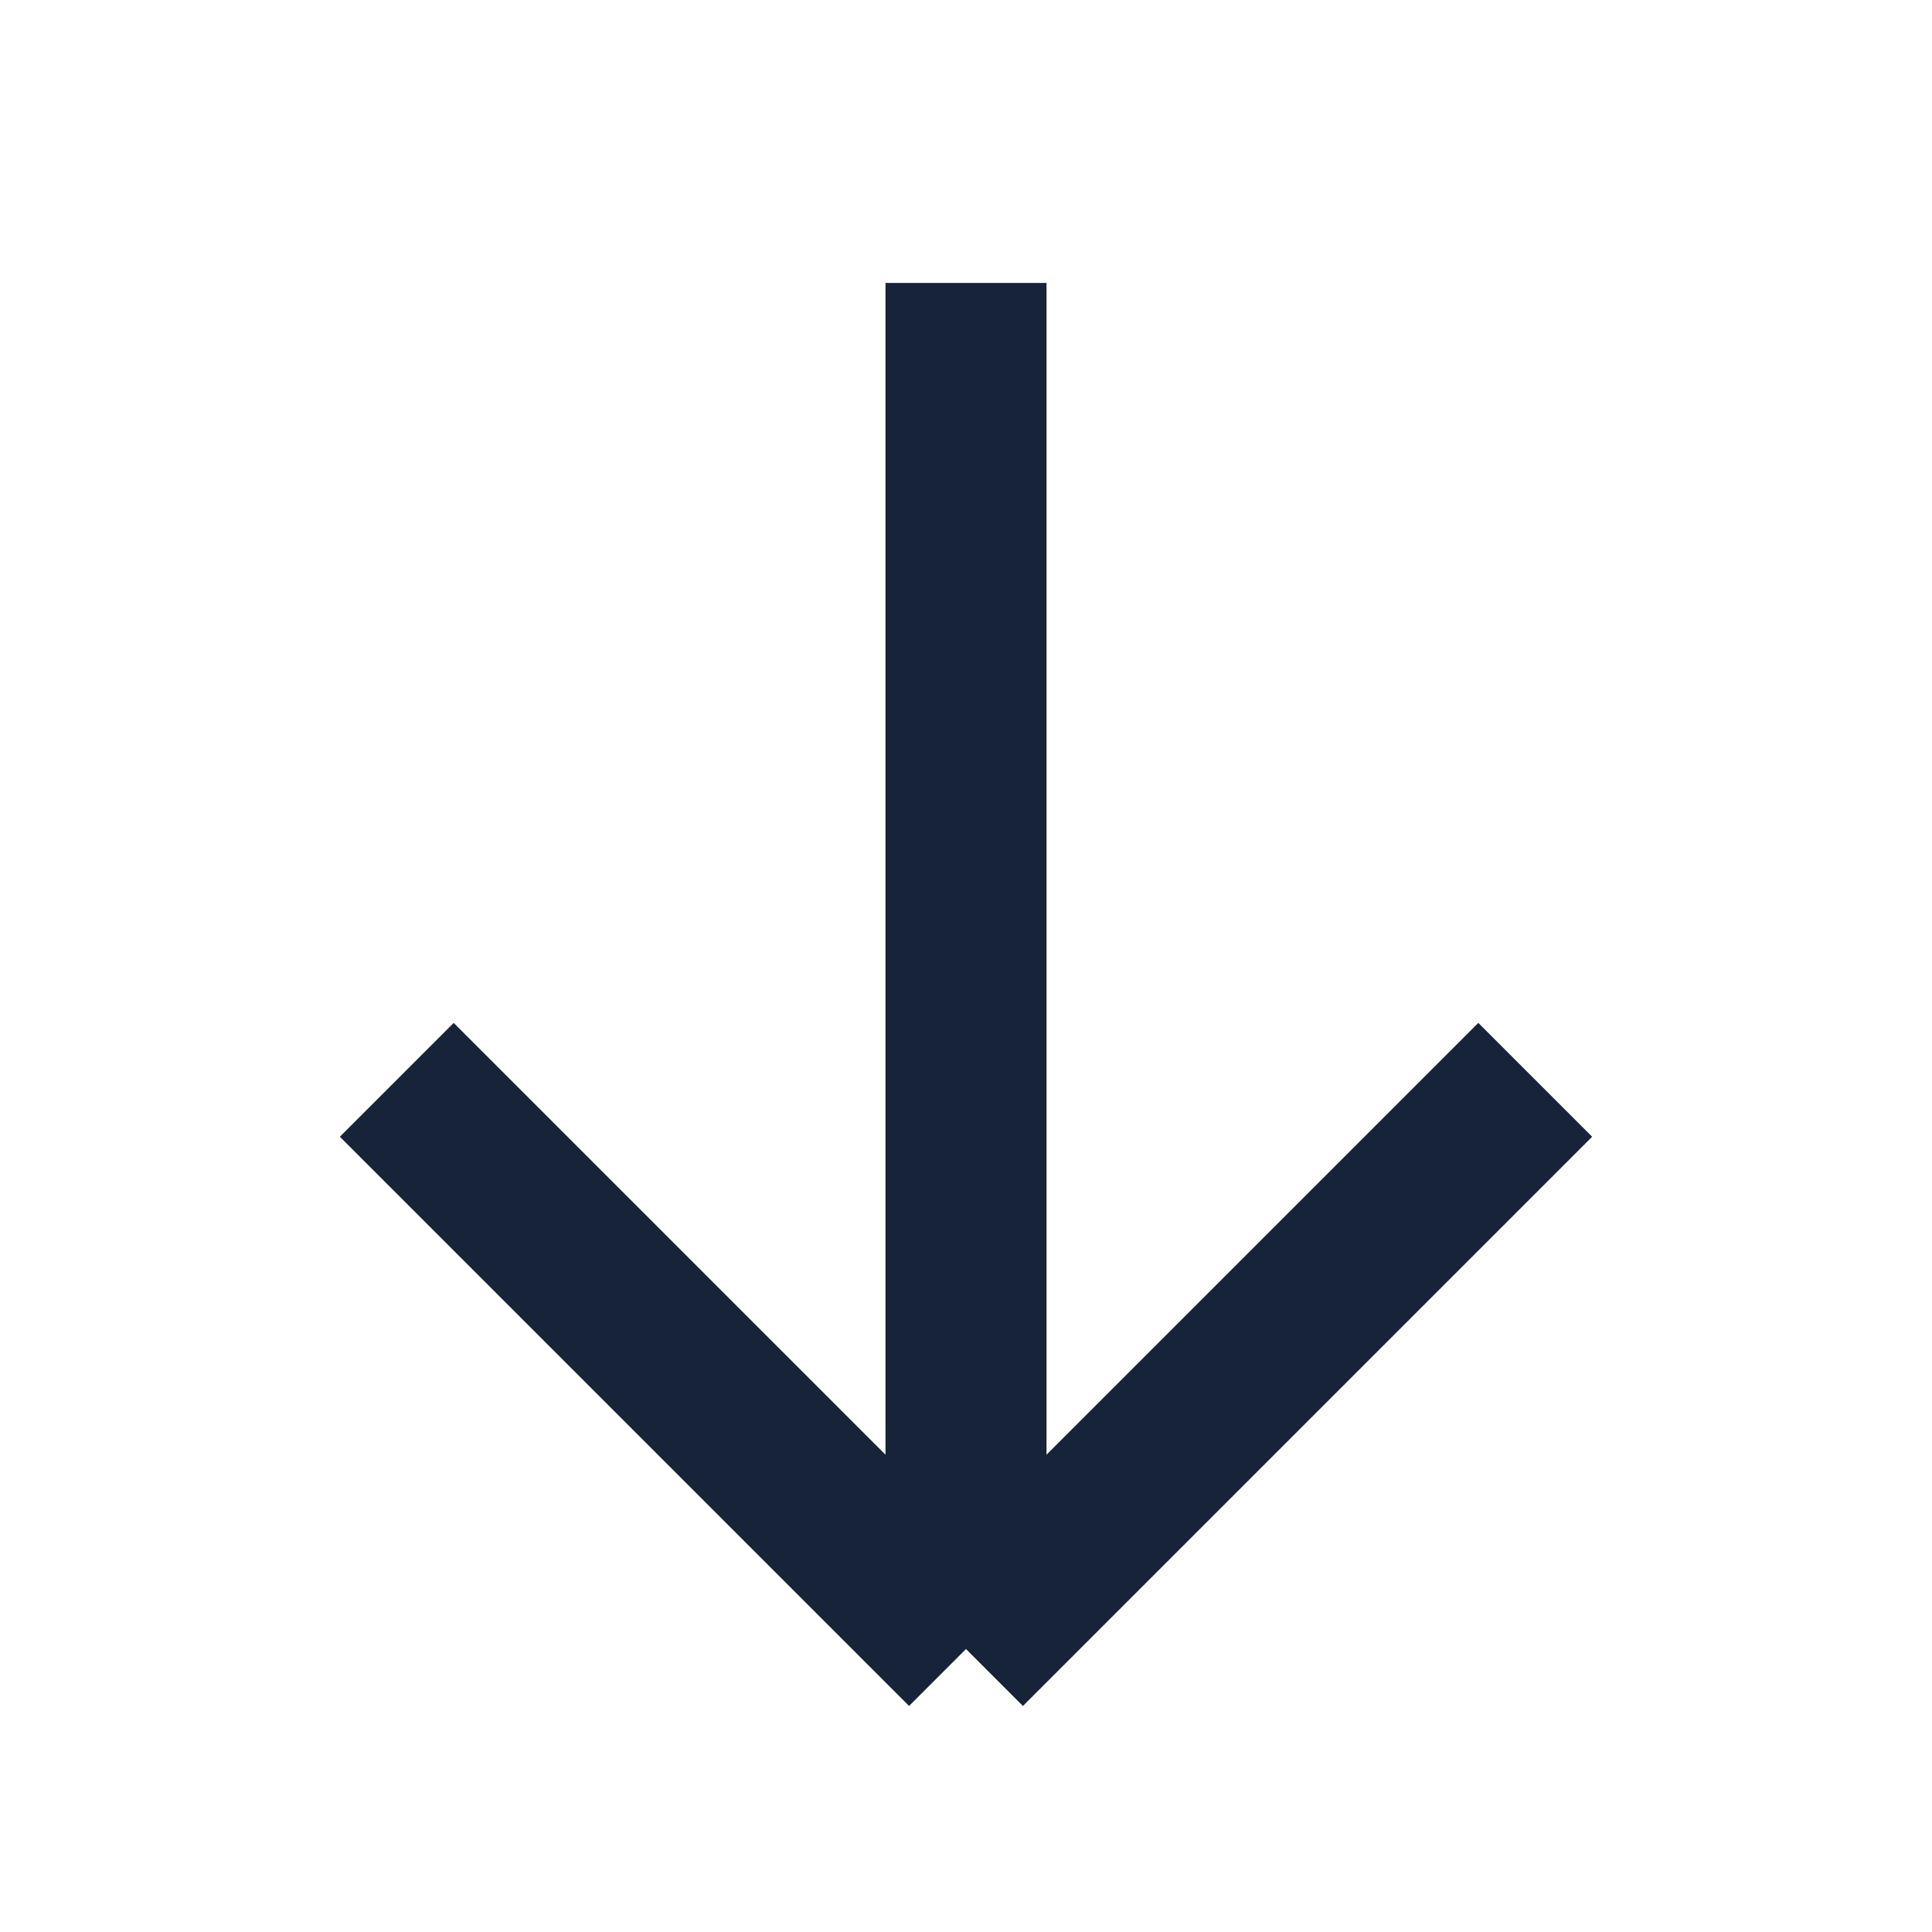 <svg width="24" height="24" viewBox="0 0 24 24" fill="none" xmlns="http://www.w3.org/2000/svg">
<path d="M19.071 13.414L12 20.485M12 20.485L4.929 13.414M12 20.485V3.515" stroke="#172339" stroke-width="2"/>
</svg>
